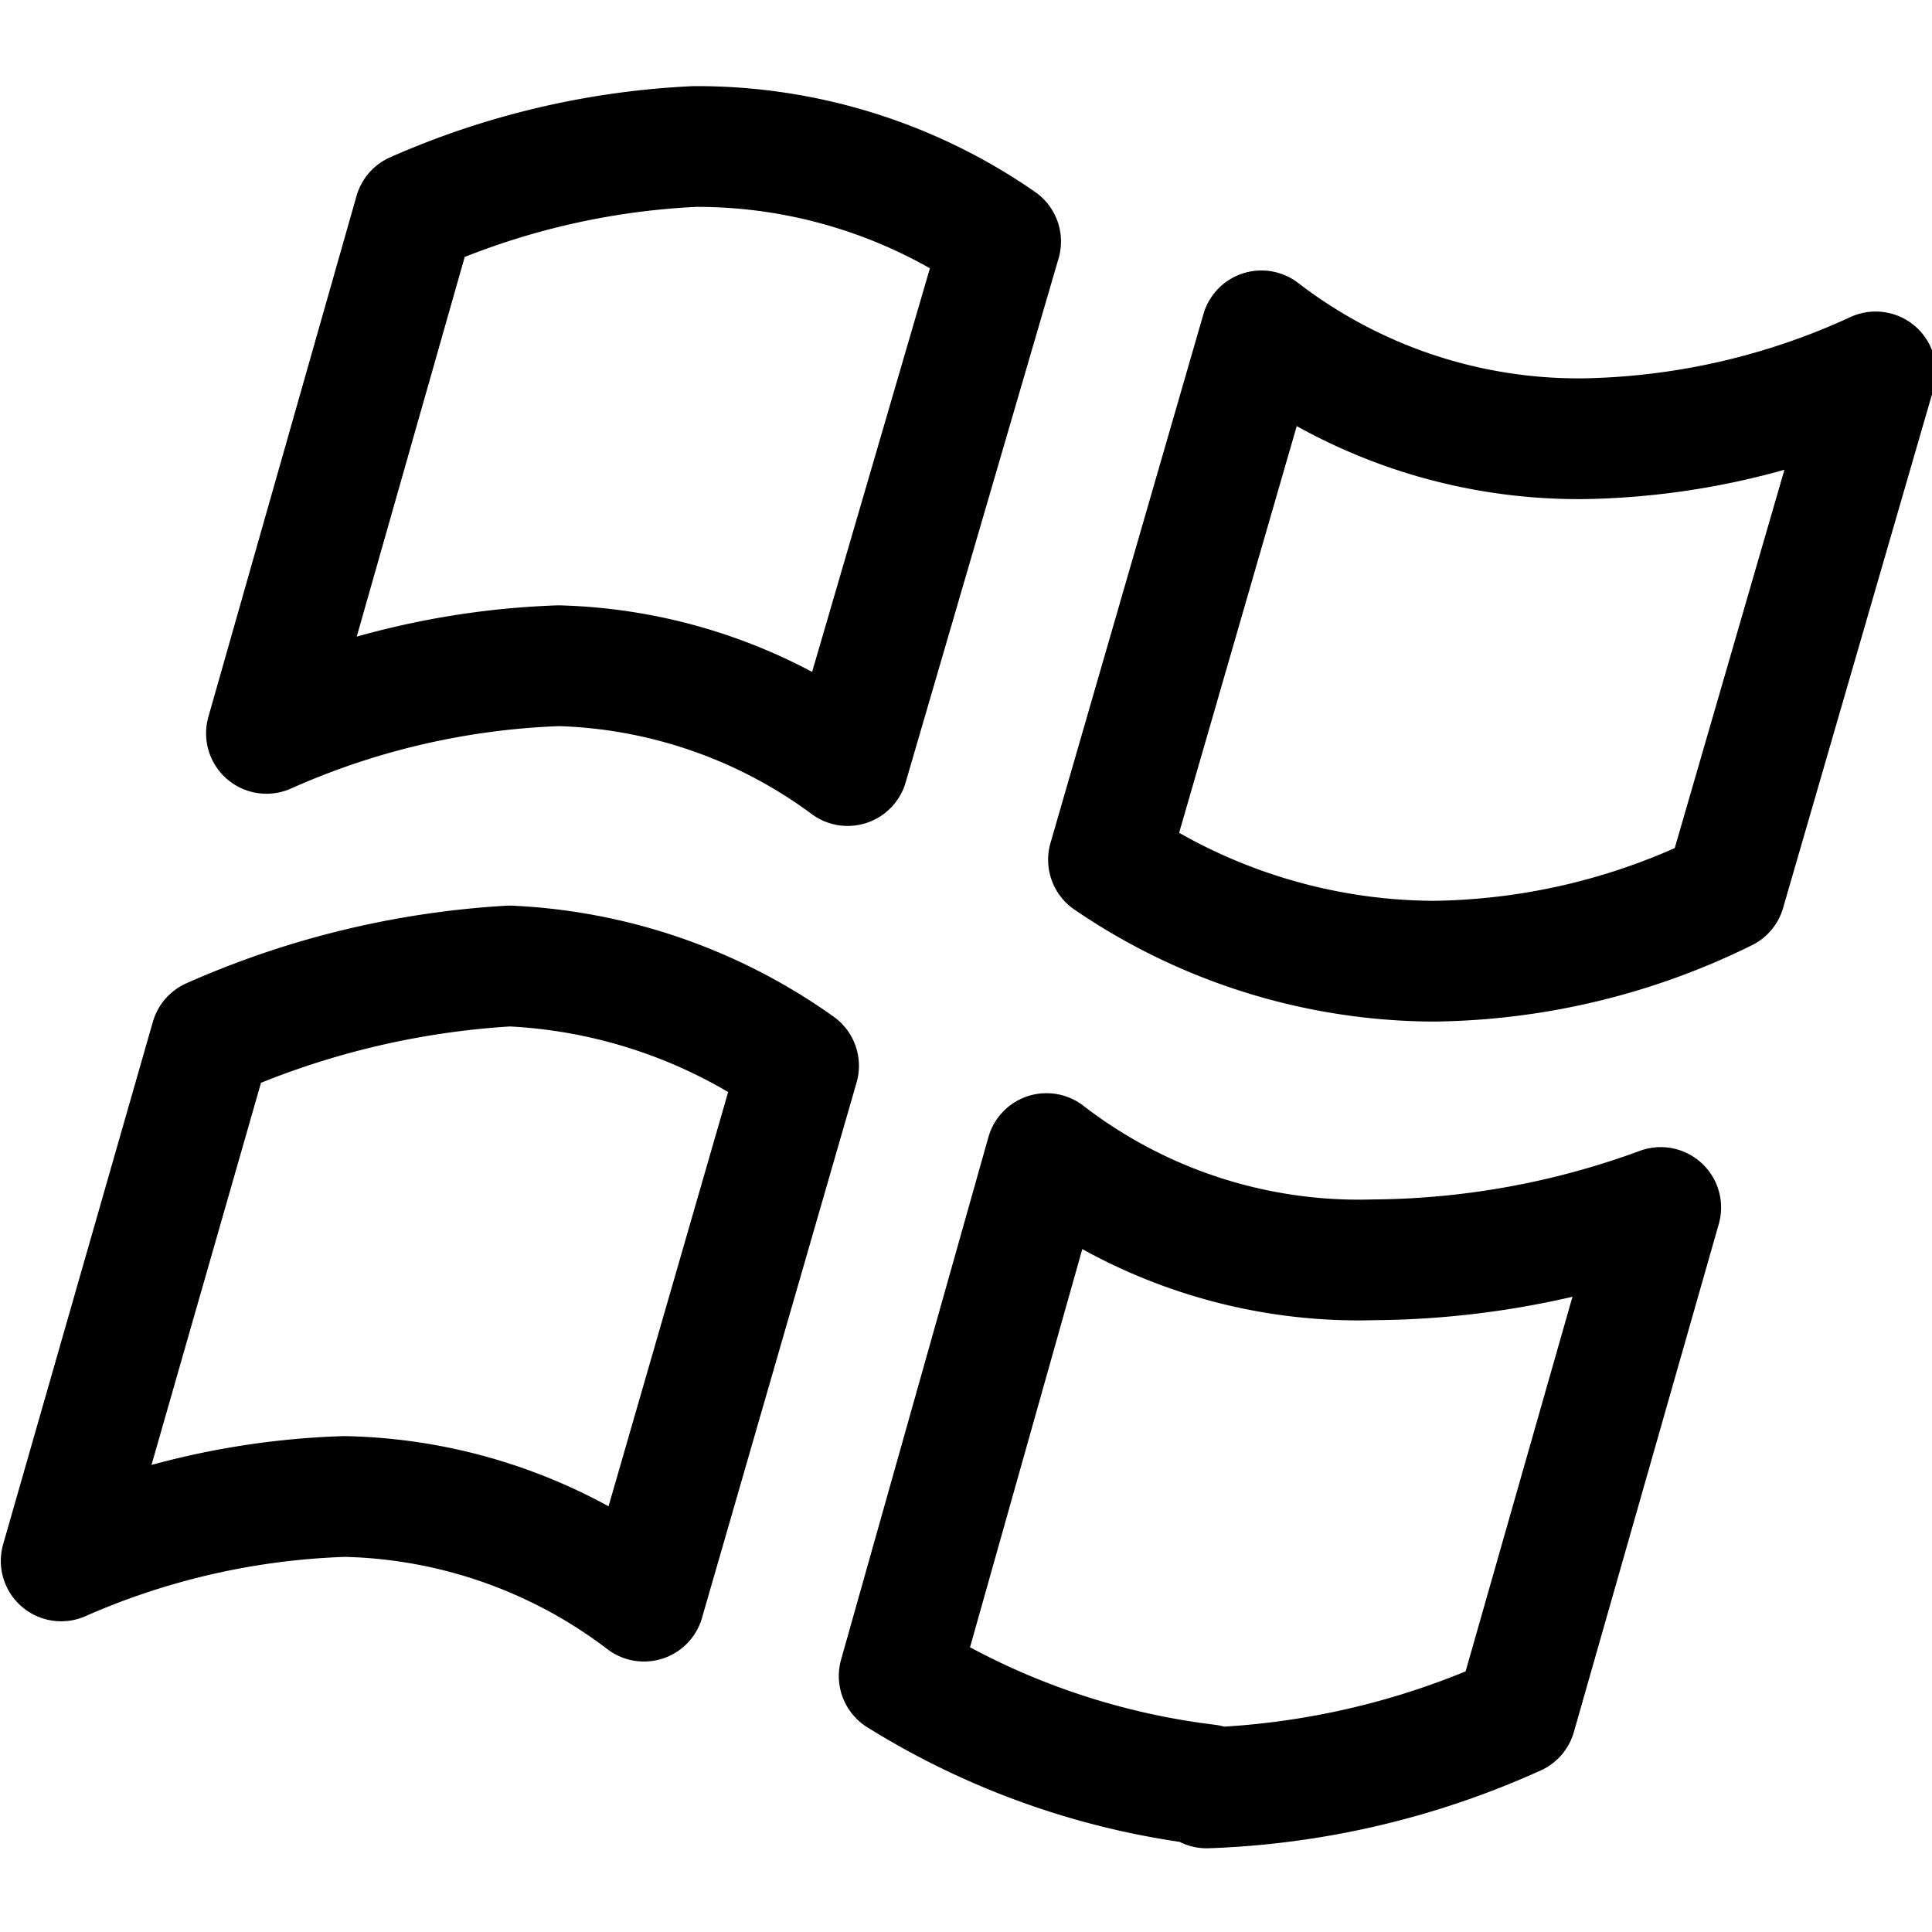 <?xml version="1.0" encoding="UTF-8"?> <svg xmlns="http://www.w3.org/2000/svg" id="Regular" viewBox="0 0 24 24" height="48" width="48"><defs></defs><title>os-system-microsoft</title><path d="M15,22.17a9.38,9.38,0,0,1-3.83-1.35L13,14.33a6.35,6.35,0,0,0,4.06,1.32A10.53,10.53,0,0,0,20.63,15l-1.8,6.31a10.15,10.15,0,0,1-3.84.9" fill="none" stroke="#000000" stroke-linecap="round" stroke-linejoin="round" stroke-width="1.5px"></path><path d="M8,19.89a6.35,6.35,0,0,0-3.72-1.3,9.48,9.48,0,0,0-3.52.8L2.62,12.9A10.68,10.68,0,0,1,6.33,12a6.71,6.71,0,0,1,3.59,1.24Z" fill="none" stroke="#000000" stroke-linecap="round" stroke-linejoin="round" stroke-width="1.5px"></path><path d="M12.43,3h0l-1.9,6.51A6.32,6.32,0,0,0,6.94,8.27a9.75,9.75,0,0,0-3.63.84L5.15,2.64a9.74,9.74,0,0,1,3.48-.82A6.61,6.61,0,0,1,12.43,3Z" fill="none" stroke="#000000" stroke-linecap="round" stroke-linejoin="round" stroke-width="1.5px"></path><path d="M17.77,11.94a7.21,7.21,0,0,1-4-1.26h0l1.9-6.57a6.46,6.46,0,0,0,4,1.34,9,9,0,0,0,3.63-.83l-1.87,6.45h0a8.39,8.39,0,0,1-3.6.87" fill="none" stroke="#000000" stroke-linecap="round" stroke-linejoin="round" stroke-width="1.5px"></path></svg> 